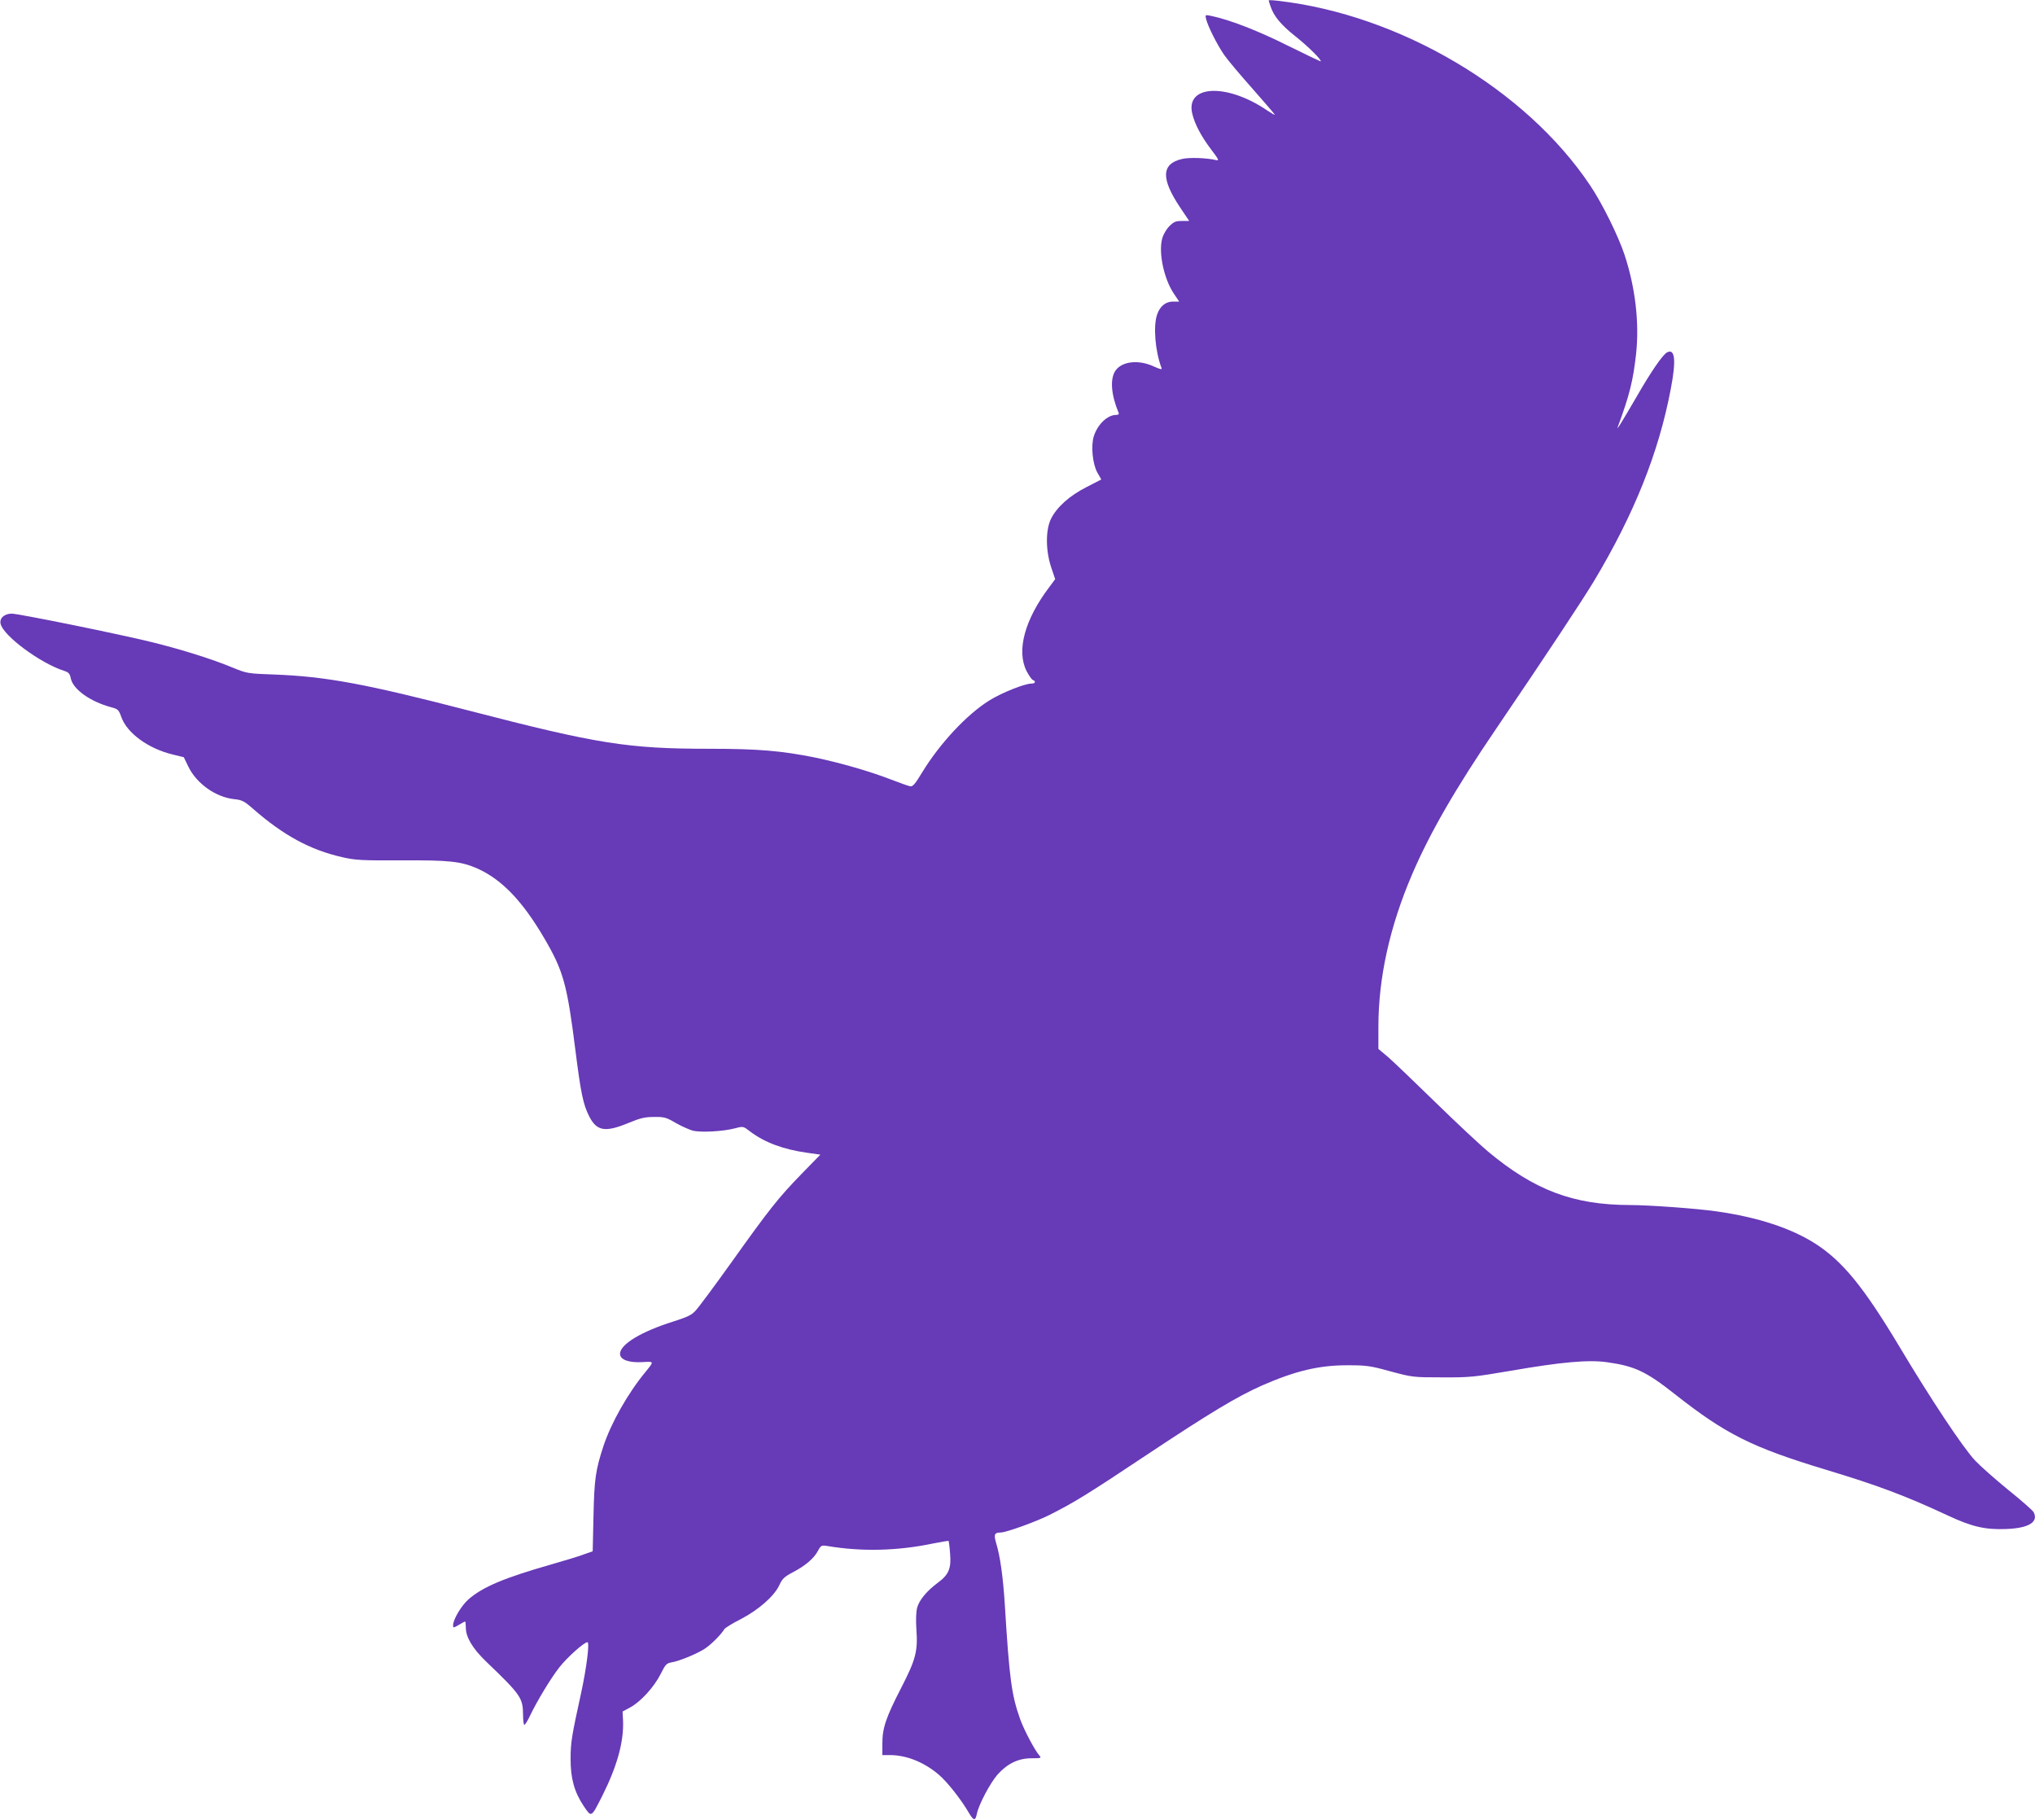 <?xml version="1.0" standalone="no"?>
<!DOCTYPE svg PUBLIC "-//W3C//DTD SVG 20010904//EN"
 "http://www.w3.org/TR/2001/REC-SVG-20010904/DTD/svg10.dtd">
<svg version="1.0" xmlns="http://www.w3.org/2000/svg"
 width="1280pt" height="1145pt" viewBox="0 0 1280 1145"
 preserveAspectRatio="xMidYMid meet">
<g transform="translate(0,1145) scale(0.1,-0.1)"
fill="#673ab7" stroke="none">
<path d="M7980 11447 c0 -2 5 -19 12 -38 20 -61 66 -116 158 -189 78 -62 165
-148 157 -156 -1 -1 -94 43 -207 99 -188 94 -361 161 -477 186 -43 9 -43 9
-37 -18 12 -48 71 -165 115 -228 24 -34 105 -130 179 -213 74 -84 136 -156
138 -161 2 -5 -20 8 -50 28 -254 172 -515 159 -468 -25 16 -64 54 -137 117
-221 49 -64 53 -73 32 -68 -59 14 -167 18 -214 7 -131 -30 -134 -124 -10 -308
l55 -82 -46 0 c-39 0 -51 -5 -79 -33 -19 -19 -38 -52 -45 -78 -24 -88 11 -254
74 -347 l33 -49 -39 0 c-46 0 -82 -29 -100 -82 -25 -73 -12 -231 28 -336 5
-11 -7 -9 -49 10 -97 45 -202 32 -242 -28 -34 -53 -26 -150 21 -264 4 -8 -2
-13 -16 -13 -54 0 -116 -59 -140 -134 -19 -60 -8 -174 22 -228 l25 -44 -93
-48 c-107 -54 -188 -127 -224 -201 -34 -71 -33 -199 2 -304 l25 -74 -37 -50
c-154 -203 -207 -398 -144 -526 15 -29 33 -55 40 -58 22 -8 16 -23 -8 -23 -44
0 -188 -58 -265 -106 -143 -89 -312 -271 -423 -453 -44 -73 -59 -90 -75 -87
-11 2 -68 22 -127 45 -133 51 -314 103 -472 136 -208 42 -357 55 -661 55 -516
0 -705 30 -1515 240 -648 168 -901 215 -1225 227 -167 6 -172 7 -260 43 -130
54 -321 114 -507 160 -201 50 -841 180 -884 180 -47 0 -79 -29 -70 -65 19 -76
249 -246 397 -294 31 -10 38 -18 44 -47 13 -69 121 -147 255 -183 42 -11 47
-16 63 -61 36 -102 170 -199 323 -236 l70 -17 28 -58 c52 -108 173 -194 290
-206 48 -5 62 -12 118 -61 190 -166 358 -258 561 -304 83 -19 119 -21 369 -20
302 2 378 -6 480 -51 153 -68 284 -204 421 -438 121 -207 144 -289 197 -711
33 -261 48 -336 86 -410 47 -93 100 -102 244 -43 79 33 107 39 165 39 63 1 76
-3 134 -37 35 -20 84 -42 108 -49 52 -13 193 -5 268 15 50 13 50 13 94 -21 90
-68 207 -112 356 -133 l85 -12 -118 -121 c-146 -150 -202 -221 -441 -556 -105
-147 -206 -283 -224 -302 -26 -30 -52 -42 -143 -71 -203 -64 -334 -144 -334
-203 0 -37 55 -57 141 -52 75 4 74 6 19 -62 -111 -134 -216 -321 -264 -465
-50 -152 -58 -208 -63 -442 l-5 -221 -57 -20 c-31 -12 -121 -39 -201 -62 -298
-85 -434 -142 -524 -221 -44 -39 -96 -126 -96 -162 0 -18 1 -18 36 2 19 12 37
21 40 21 2 0 4 -17 4 -38 0 -60 42 -131 127 -213 220 -211 232 -229 233 -336
0 -35 4 -63 8 -63 4 0 18 21 31 48 50 105 136 246 190 315 51 64 155 157 176
157 15 0 -6 -165 -41 -325 -58 -264 -65 -306 -65 -410 0 -122 23 -206 82 -295
50 -74 47 -75 118 65 92 184 135 337 130 470 l-3 59 50 27 c66 37 147 126 189
208 30 61 38 69 68 74 50 8 166 56 213 88 39 26 102 90 120 121 5 8 51 37 103
63 112 58 211 145 243 214 18 40 31 52 83 80 78 40 135 88 160 136 19 35 22
36 60 30 214 -36 439 -31 664 16 52 10 96 18 98 16 1 -2 6 -37 9 -79 8 -93 -8
-133 -76 -183 -70 -52 -117 -108 -131 -157 -7 -28 -9 -76 -5 -137 10 -137 -4
-190 -95 -367 -97 -188 -119 -254 -119 -351 l0 -73 48 0 c105 0 218 -46 310
-126 53 -46 140 -157 186 -237 31 -52 41 -53 51 -4 12 57 83 191 129 244 63
70 131 103 215 103 60 0 63 1 48 18 -28 32 -94 156 -120 227 -54 152 -68 250
-97 725 -11 171 -29 302 -55 386 -15 52 -10 64 29 64 34 0 223 68 308 111 153
77 241 131 613 379 396 263 564 364 721 434 212 93 362 129 544 128 114 0 138
-3 265 -38 138 -37 142 -38 325 -38 173 -1 201 2 430 41 323 56 493 71 610 54
172 -24 244 -58 424 -200 321 -253 485 -335 951 -476 325 -98 499 -163 769
-289 150 -70 234 -89 363 -84 144 5 207 44 174 107 -7 11 -78 74 -159 139 -81
66 -175 149 -209 185 -76 81 -280 388 -478 720 -224 373 -354 532 -525 643
-153 98 -362 167 -622 204 -124 18 -427 40 -548 40 -354 1 -599 93 -891 337
-48 40 -195 177 -326 305 -131 128 -266 257 -300 287 l-63 53 0 138 c0 309 71
631 212 960 111 259 272 539 530 918 320 471 539 803 613 925 254 424 408 809
484 1210 35 180 27 258 -24 230 -28 -16 -101 -122 -190 -277 -97 -167 -131
-221 -119 -191 74 201 96 289 115 460 21 196 -5 416 -72 620 -39 119 -142 328
-218 440 -404 604 -1198 1073 -1963 1160 -32 4 -58 5 -58 2z"/>
</g>
</svg>
